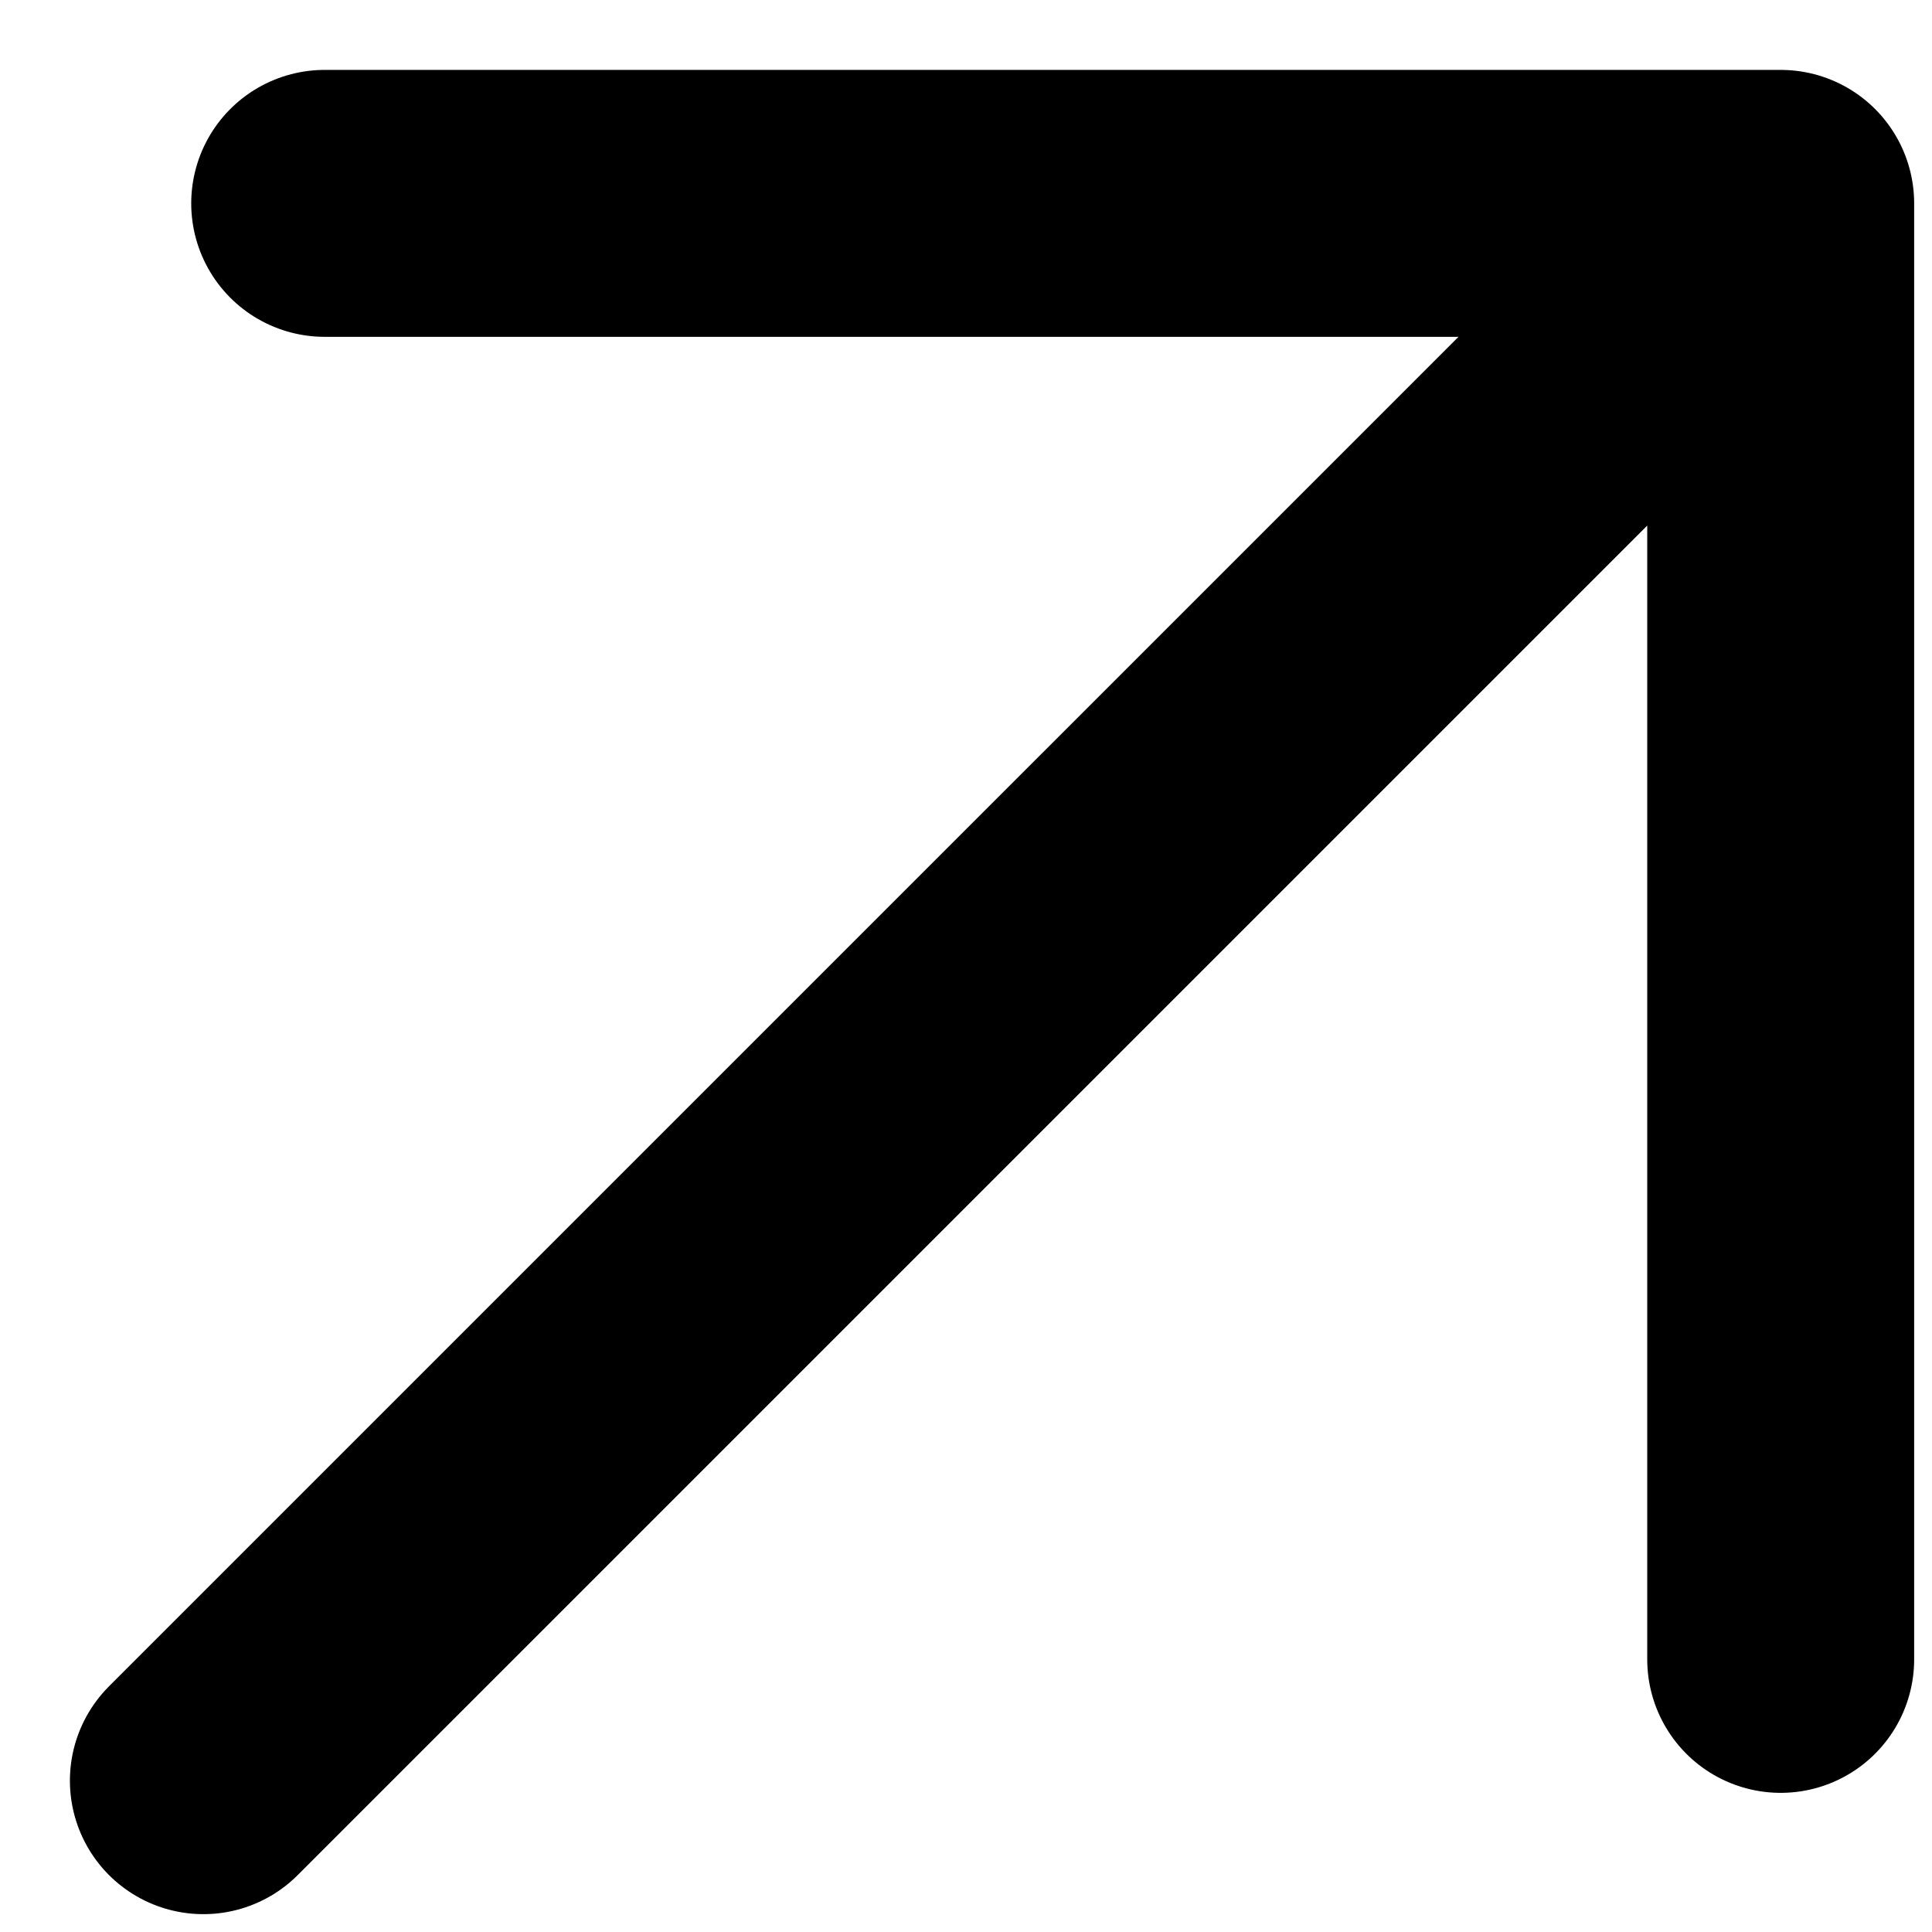 <svg width="19" height="19" viewBox="0 0 19 19" fill="none" xmlns="http://www.w3.org/2000/svg">
<path d="M3.193 2H17.512V16.319M16.518 2.994L2 17.512" stroke="black" stroke-width="2.625" stroke-linecap="round" stroke-linejoin="round"/>
</svg>
